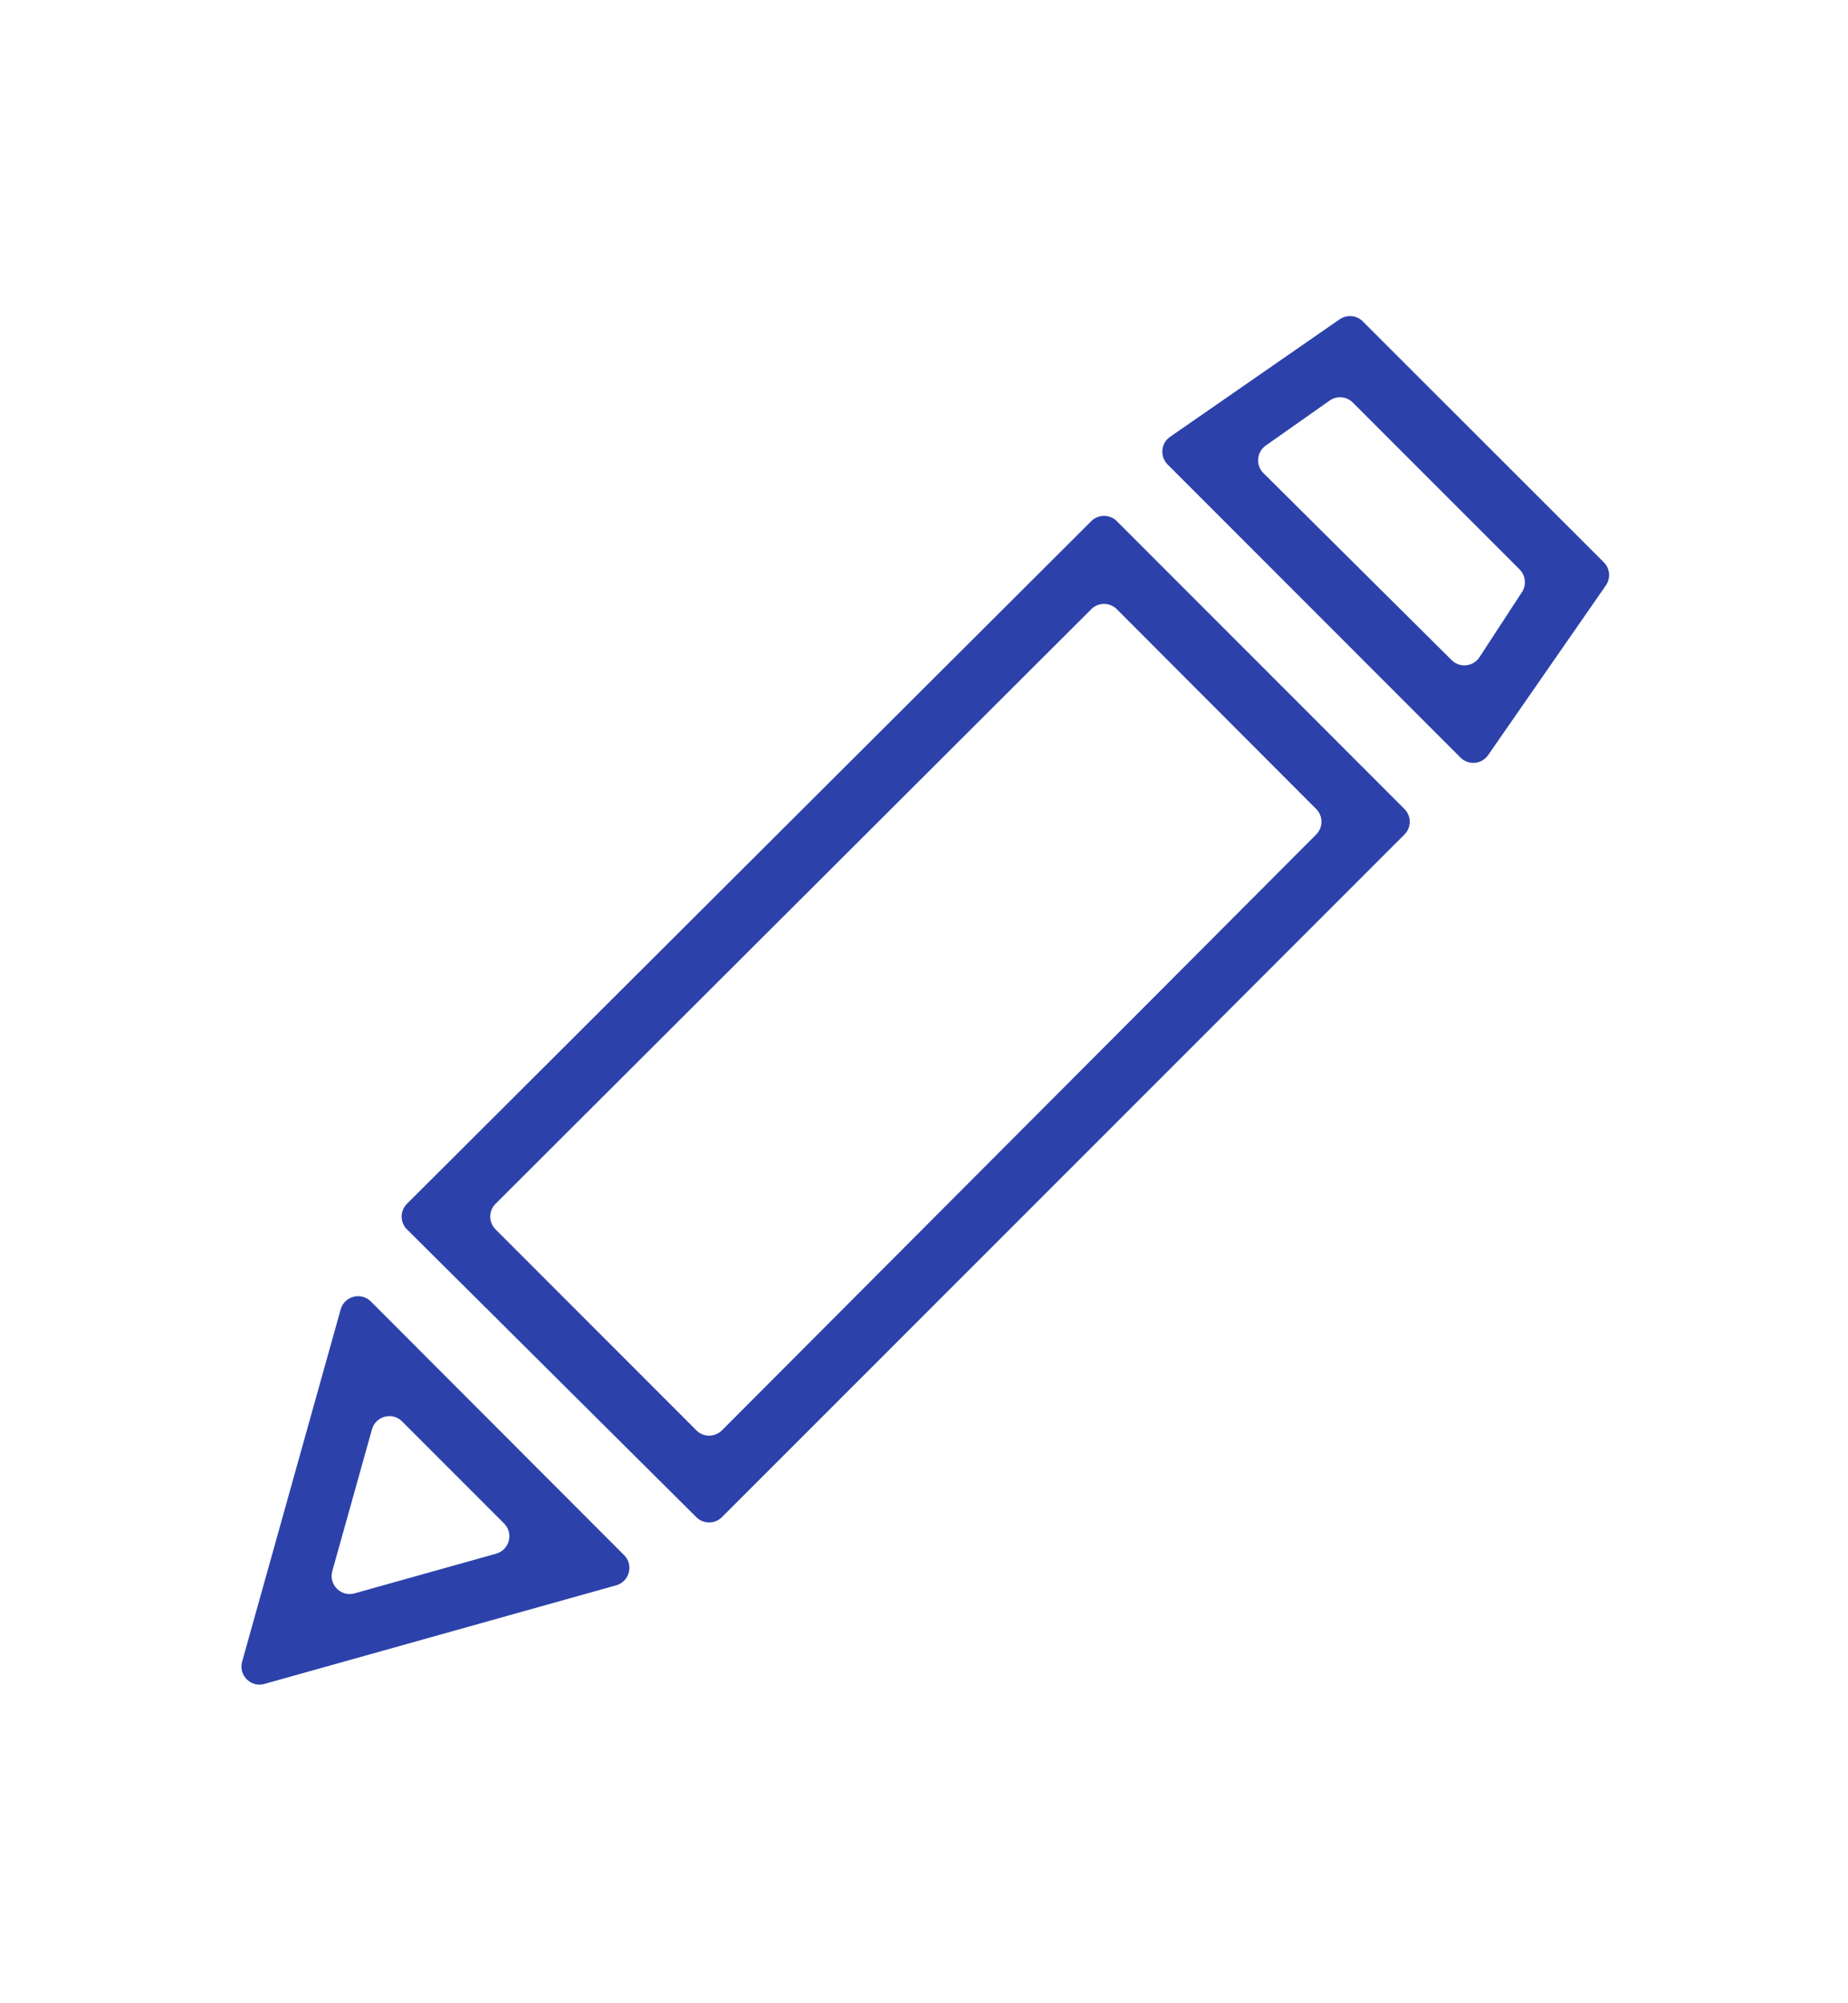 <?xml version="1.0" encoding="UTF-8"?> <svg xmlns="http://www.w3.org/2000/svg" id="Layer_1" viewBox="0 0 600 650"><defs><style> .cls-1 { fill: #2c42aa; fill-rule: evenodd; } </style></defs><path class="cls-1" d="M132.14,398.9l93.96,93.4c2.29,2.28,5.99,2.27,8.28-.01l221.61-221.51c2.29-2.29,2.29-6,0-8.29l-93.39-93.39c-2.29-2.29-6-2.29-8.29,0l-222.18,221.5c-2.3,2.29-2.3,6.02,0,8.31ZM226.1,464.11l-65.21-65.21c-2.29-2.29-2.29-6.01,0-8.3l193.42-192.93c2.29-2.29,6-2.28,8.29,0l64.73,64.82c2.29,2.29,2.29,6,0,8.29l-192.94,193.33c-2.29,2.29-6.01,2.3-8.3,0ZM434.97,103.59l-55.07,38.15c-3.01,2.08-3.39,6.38-.81,8.97l95.1,95.11c2.58,2.58,6.88,2.2,8.96-.8l38.24-55.08c1.62-2.33,1.34-5.49-.67-7.49l-78.27-78.18c-2-2-5.15-2.28-7.48-.67ZM471.31,214.19l-61.1-60.67c-2.59-2.57-2.23-6.86.76-8.96l20.74-14.59c2.33-1.64,5.5-1.37,7.52.65l54.15,54.15c1.96,1.96,2.28,5.03.76,7.36l-13.79,21.11c-2.03,3.11-6.41,3.57-9.04.95ZM85.84,546.39l114.22-32c4.32-1.21,5.74-6.62,2.57-9.79l-82.22-82.3c-3.17-3.17-8.59-1.76-9.8,2.56l-32,114.31c-1.23,4.4,2.83,8.46,7.23,7.23ZM161.11,504.12l-45.99,12.88c-4.4,1.23-8.46-2.82-7.23-7.23l12.88-45.99c1.21-4.32,6.62-5.74,9.79-2.56l33.1,33.1c3.17,3.17,1.75,8.58-2.56,9.79Z"></path></svg> 